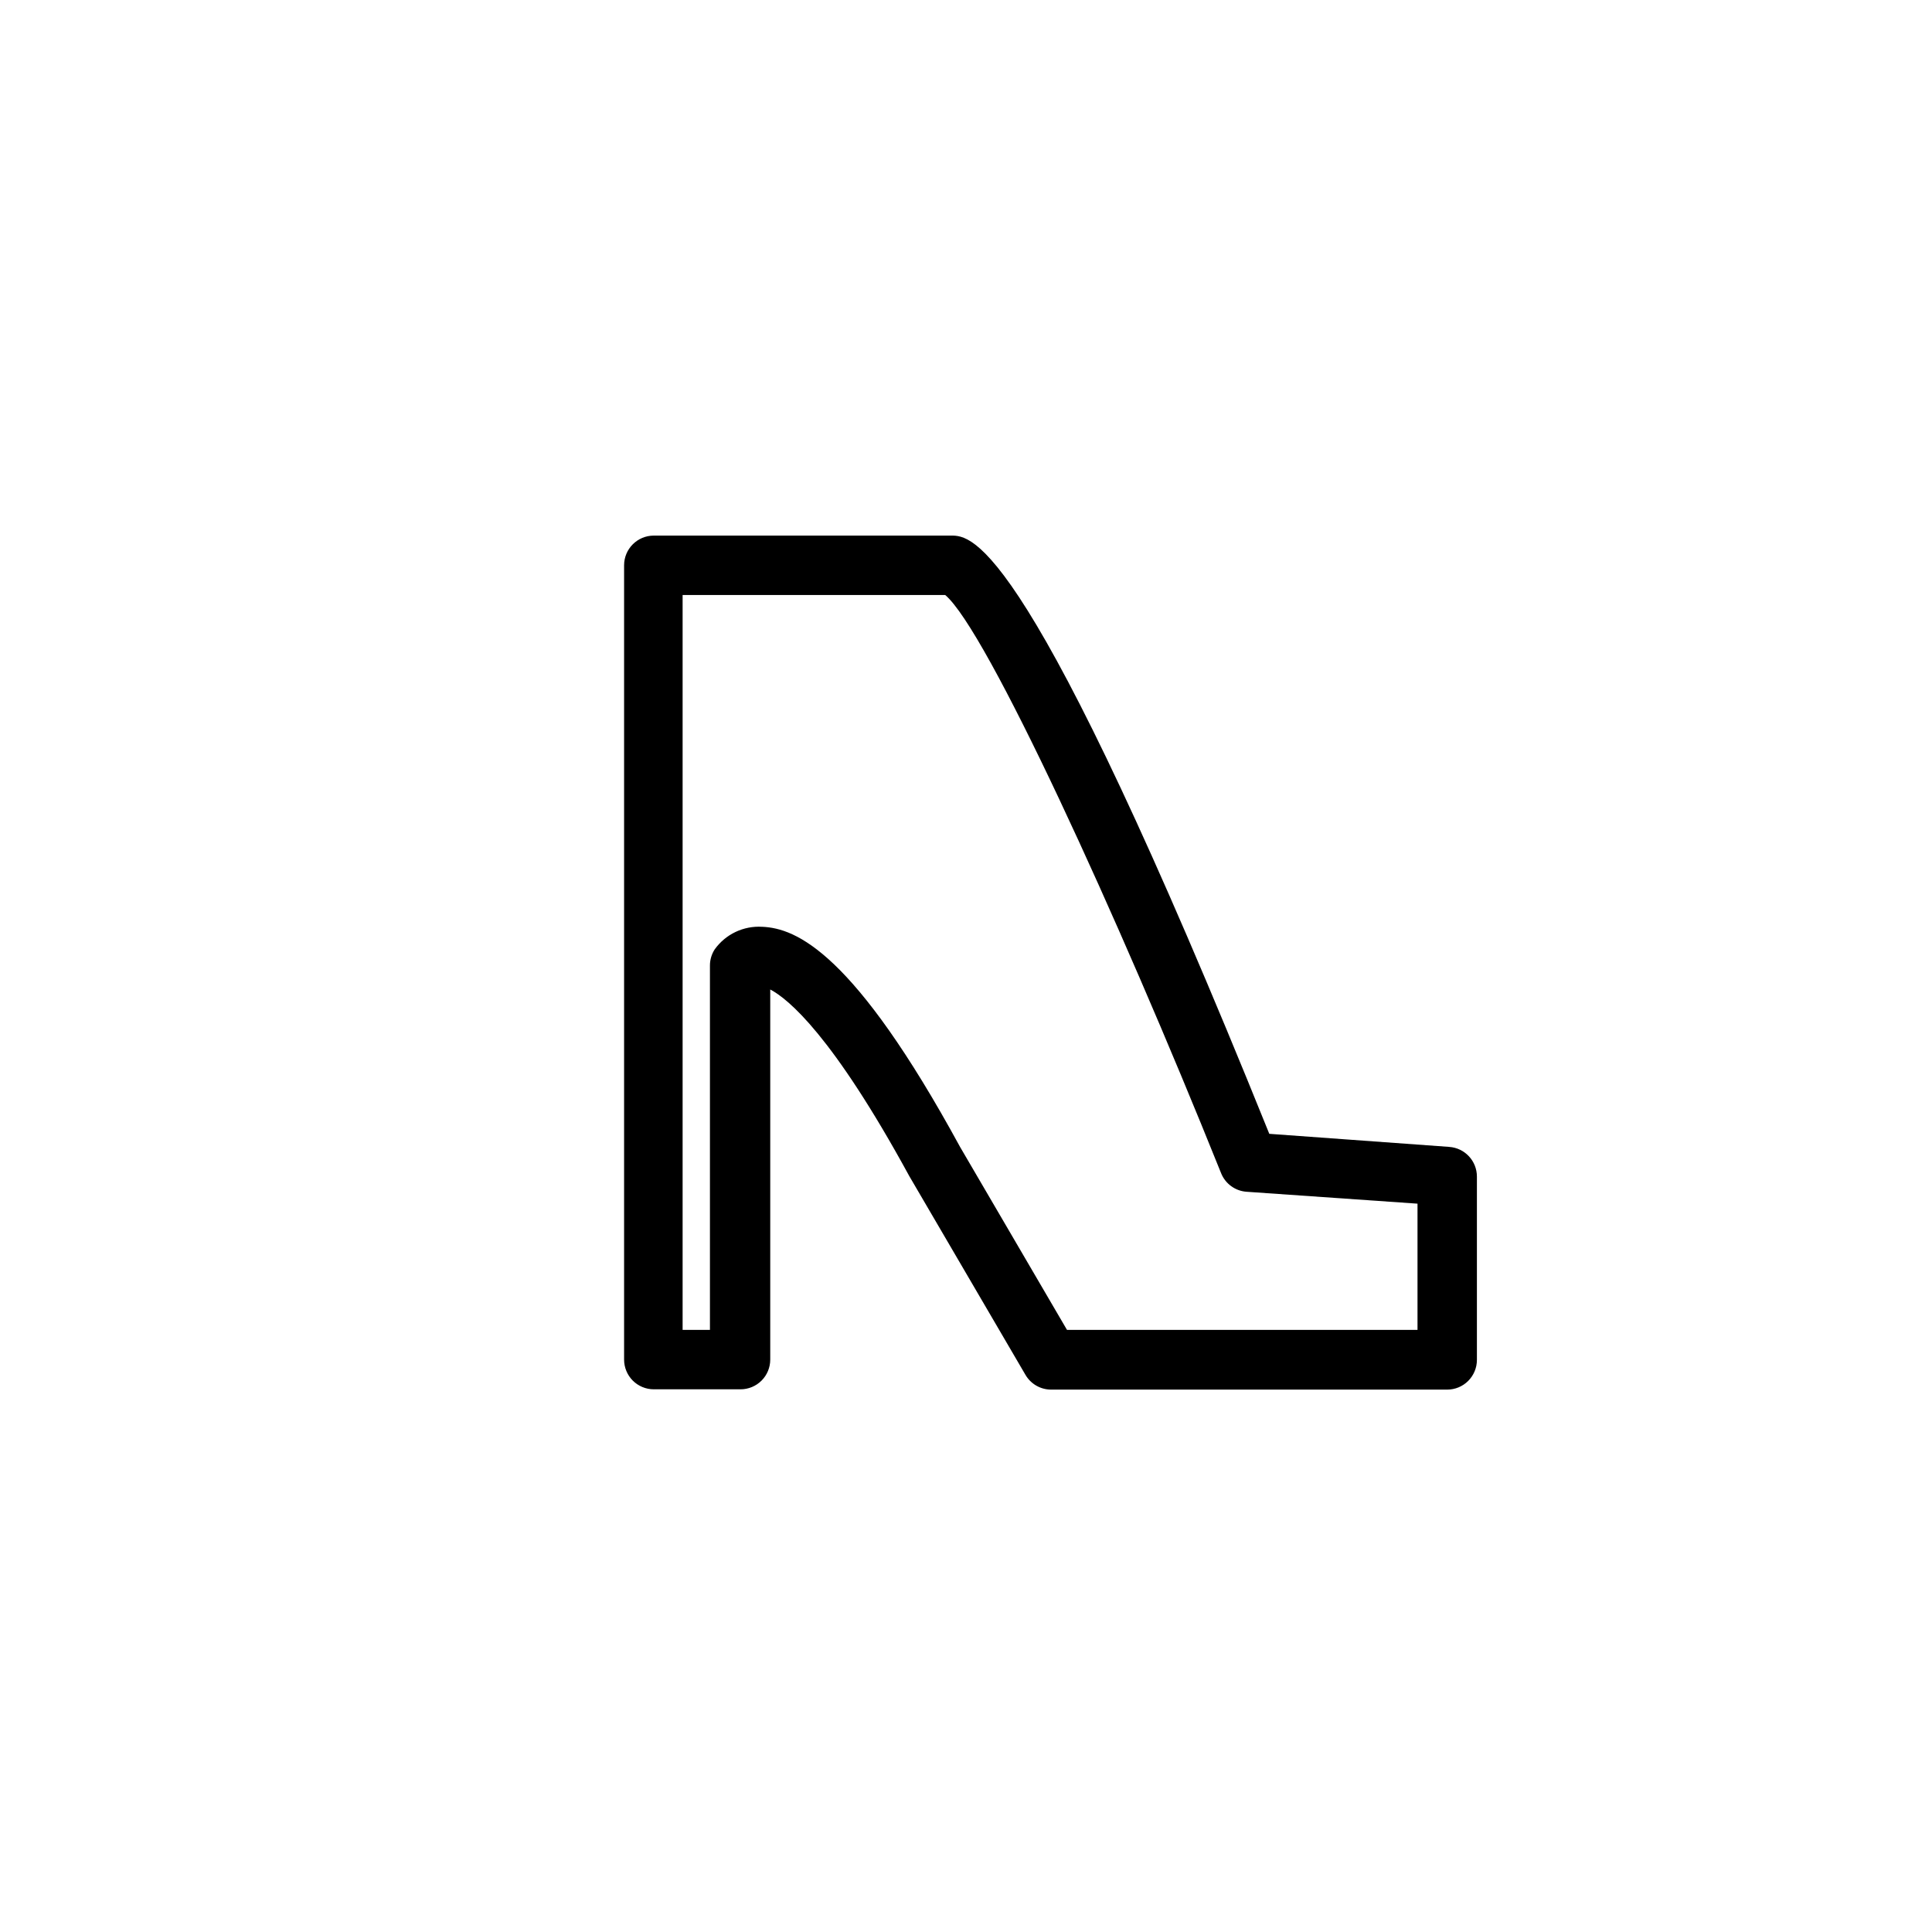 <?xml version="1.0" encoding="UTF-8"?>
<!-- Uploaded to: SVG Repo, www.svgrepo.com, Generator: SVG Repo Mixer Tools -->
<svg fill="#000000" width="800px" height="800px" version="1.1" viewBox="144 144 512 512" xmlns="http://www.w3.org/2000/svg">
 <path d="m528.08 447.94-47.703-3.465c-64-158.54-78.719-158.54-84.387-158.54h-78.719l-0.008 0.004c-4.348 0-7.871 3.523-7.871 7.871v210.5c0 2.086 0.832 4.09 2.305 5.566 1.477 1.473 3.481 2.305 5.566 2.305h22.988c2.086 0 4.09-0.832 5.566-2.305 1.477-1.477 2.305-3.481 2.305-5.566v-98.086c4.801 2.519 16.531 12.203 36.84 49.438l30.781 52.66c1.398 2.422 3.977 3.922 6.769 3.938h105.01c2.09 0 4.094-0.828 5.566-2.305 1.477-1.477 2.309-3.481 2.309-5.566v-48.57c0.008-4.141-3.191-7.582-7.32-7.875zm-8.426 48.492h-92.891l-28.34-48.492c-28.102-51.562-43.375-57.938-52.426-58.332v0.004c-4.949-0.309-9.707 1.953-12.594 5.981-0.82 1.266-1.258 2.742-1.262 4.25v96.59h-7.242v-194.75h69.59c10.941 9.211 45.422 84.309 73.133 153.27 1.137 2.789 3.766 4.684 6.769 4.879l45.262 3.152z"/>
</svg>